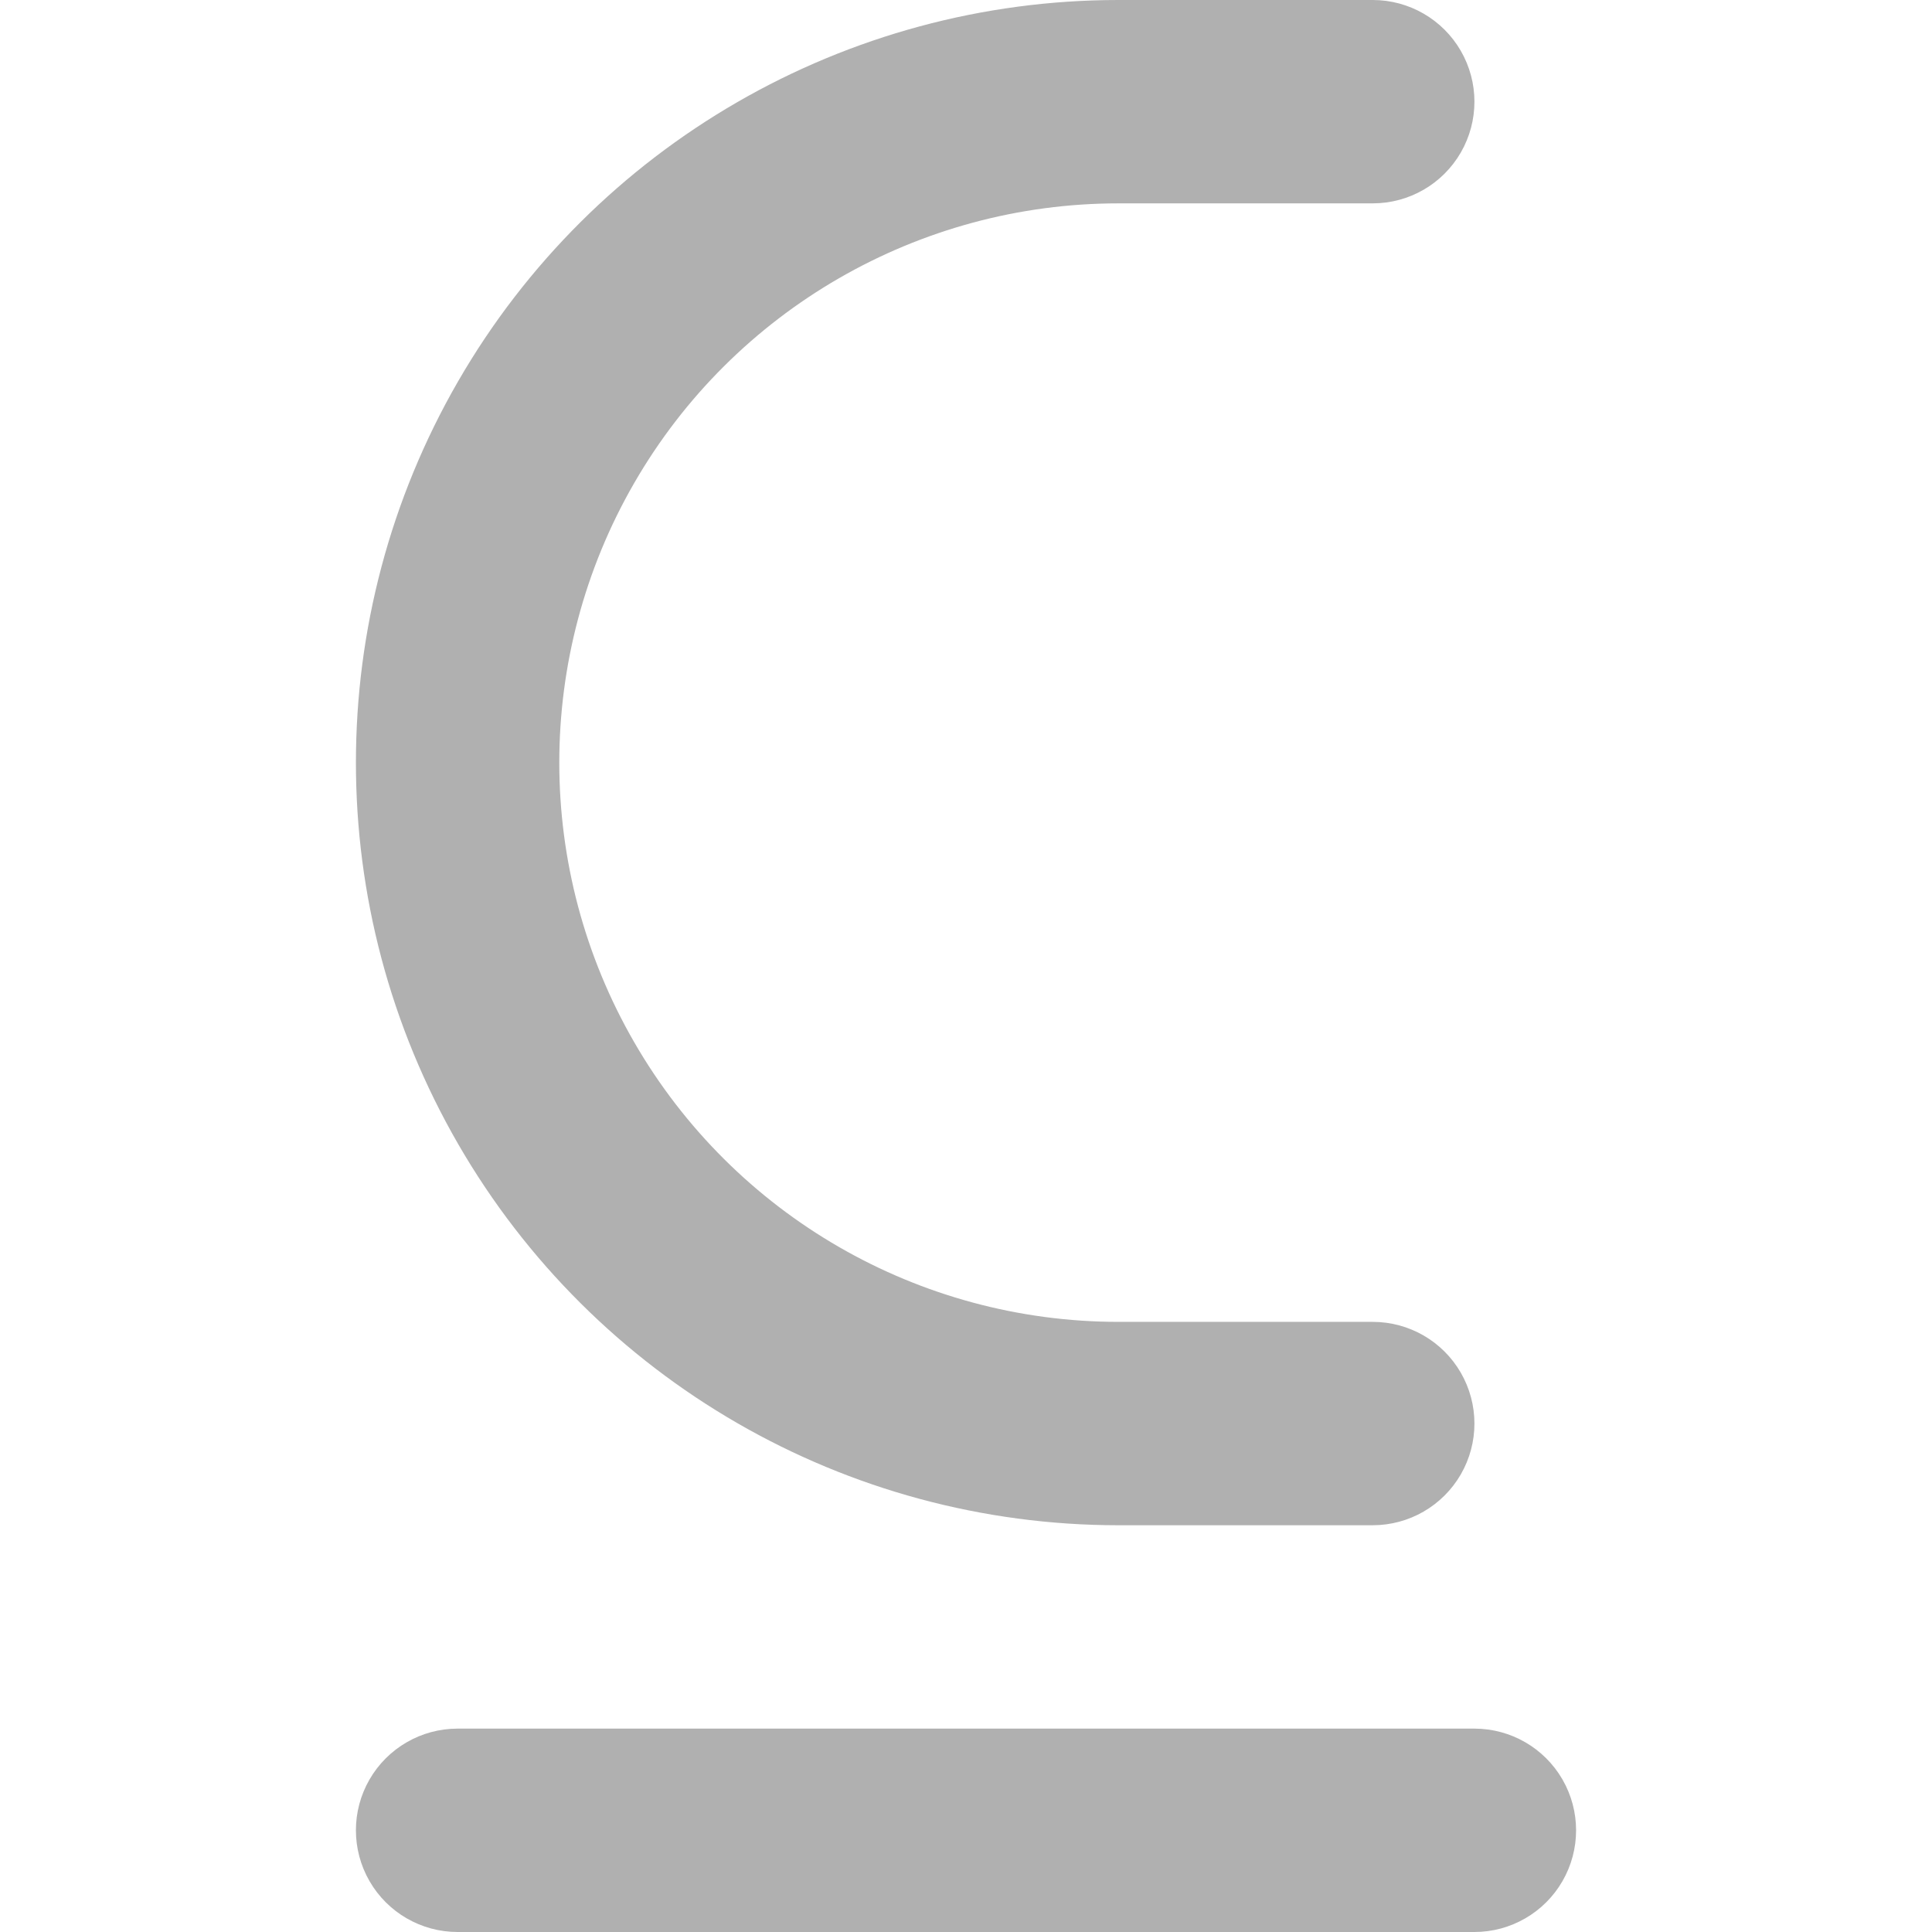 <?xml version="1.0" encoding="utf-8"?>
<svg width="700pt" height="700pt" version="1.1" viewBox="0 0 223.994 354.67" xmlns="http://www.w3.org/2000/svg">
  <g transform="matrix(1, 0, 0, 1, -238.003, -112)">
    <path d="m424.67 392h-46.668c-50.016 0-96.234-26.684-121.24-70-25.012-43.316-25.012-96.684 0-140 25.008-43.316 71.227-70 121.24-70h46.668c6.668 0 12.828 3.559 16.164 9.332 3.336 5.777 3.336 12.891 0 18.668-3.336 5.777-9.496 9.332-16.164 9.332h-46.668c-36.68 0-70.574 19.57-88.91 51.336-18.34 31.766-18.34 70.898 0 102.66 18.336 31.766 52.23 51.336 88.91 51.336h46.668c6.668 0 12.828 3.555 16.164 9.332 3.336 5.777 3.336 12.891 0 18.668-3.336 5.773-9.496 9.332-16.164 9.332z" style="fill: rgb(176, 176, 176);"/>
    <path d="m443.33 466.67h-186.66c-6.672 0-12.832-3.559-16.168-9.336-3.332-5.773-3.332-12.891 0-18.664 3.336-5.777 9.496-9.336 16.168-9.336h186.66c6.672 0 12.832 3.559 16.168 9.336 3.332 5.773 3.332 12.891 0 18.664-3.336 5.777-9.496 9.336-16.168 9.336z" style="fill: rgb(176, 176, 176);"/>
  </g>
</svg>